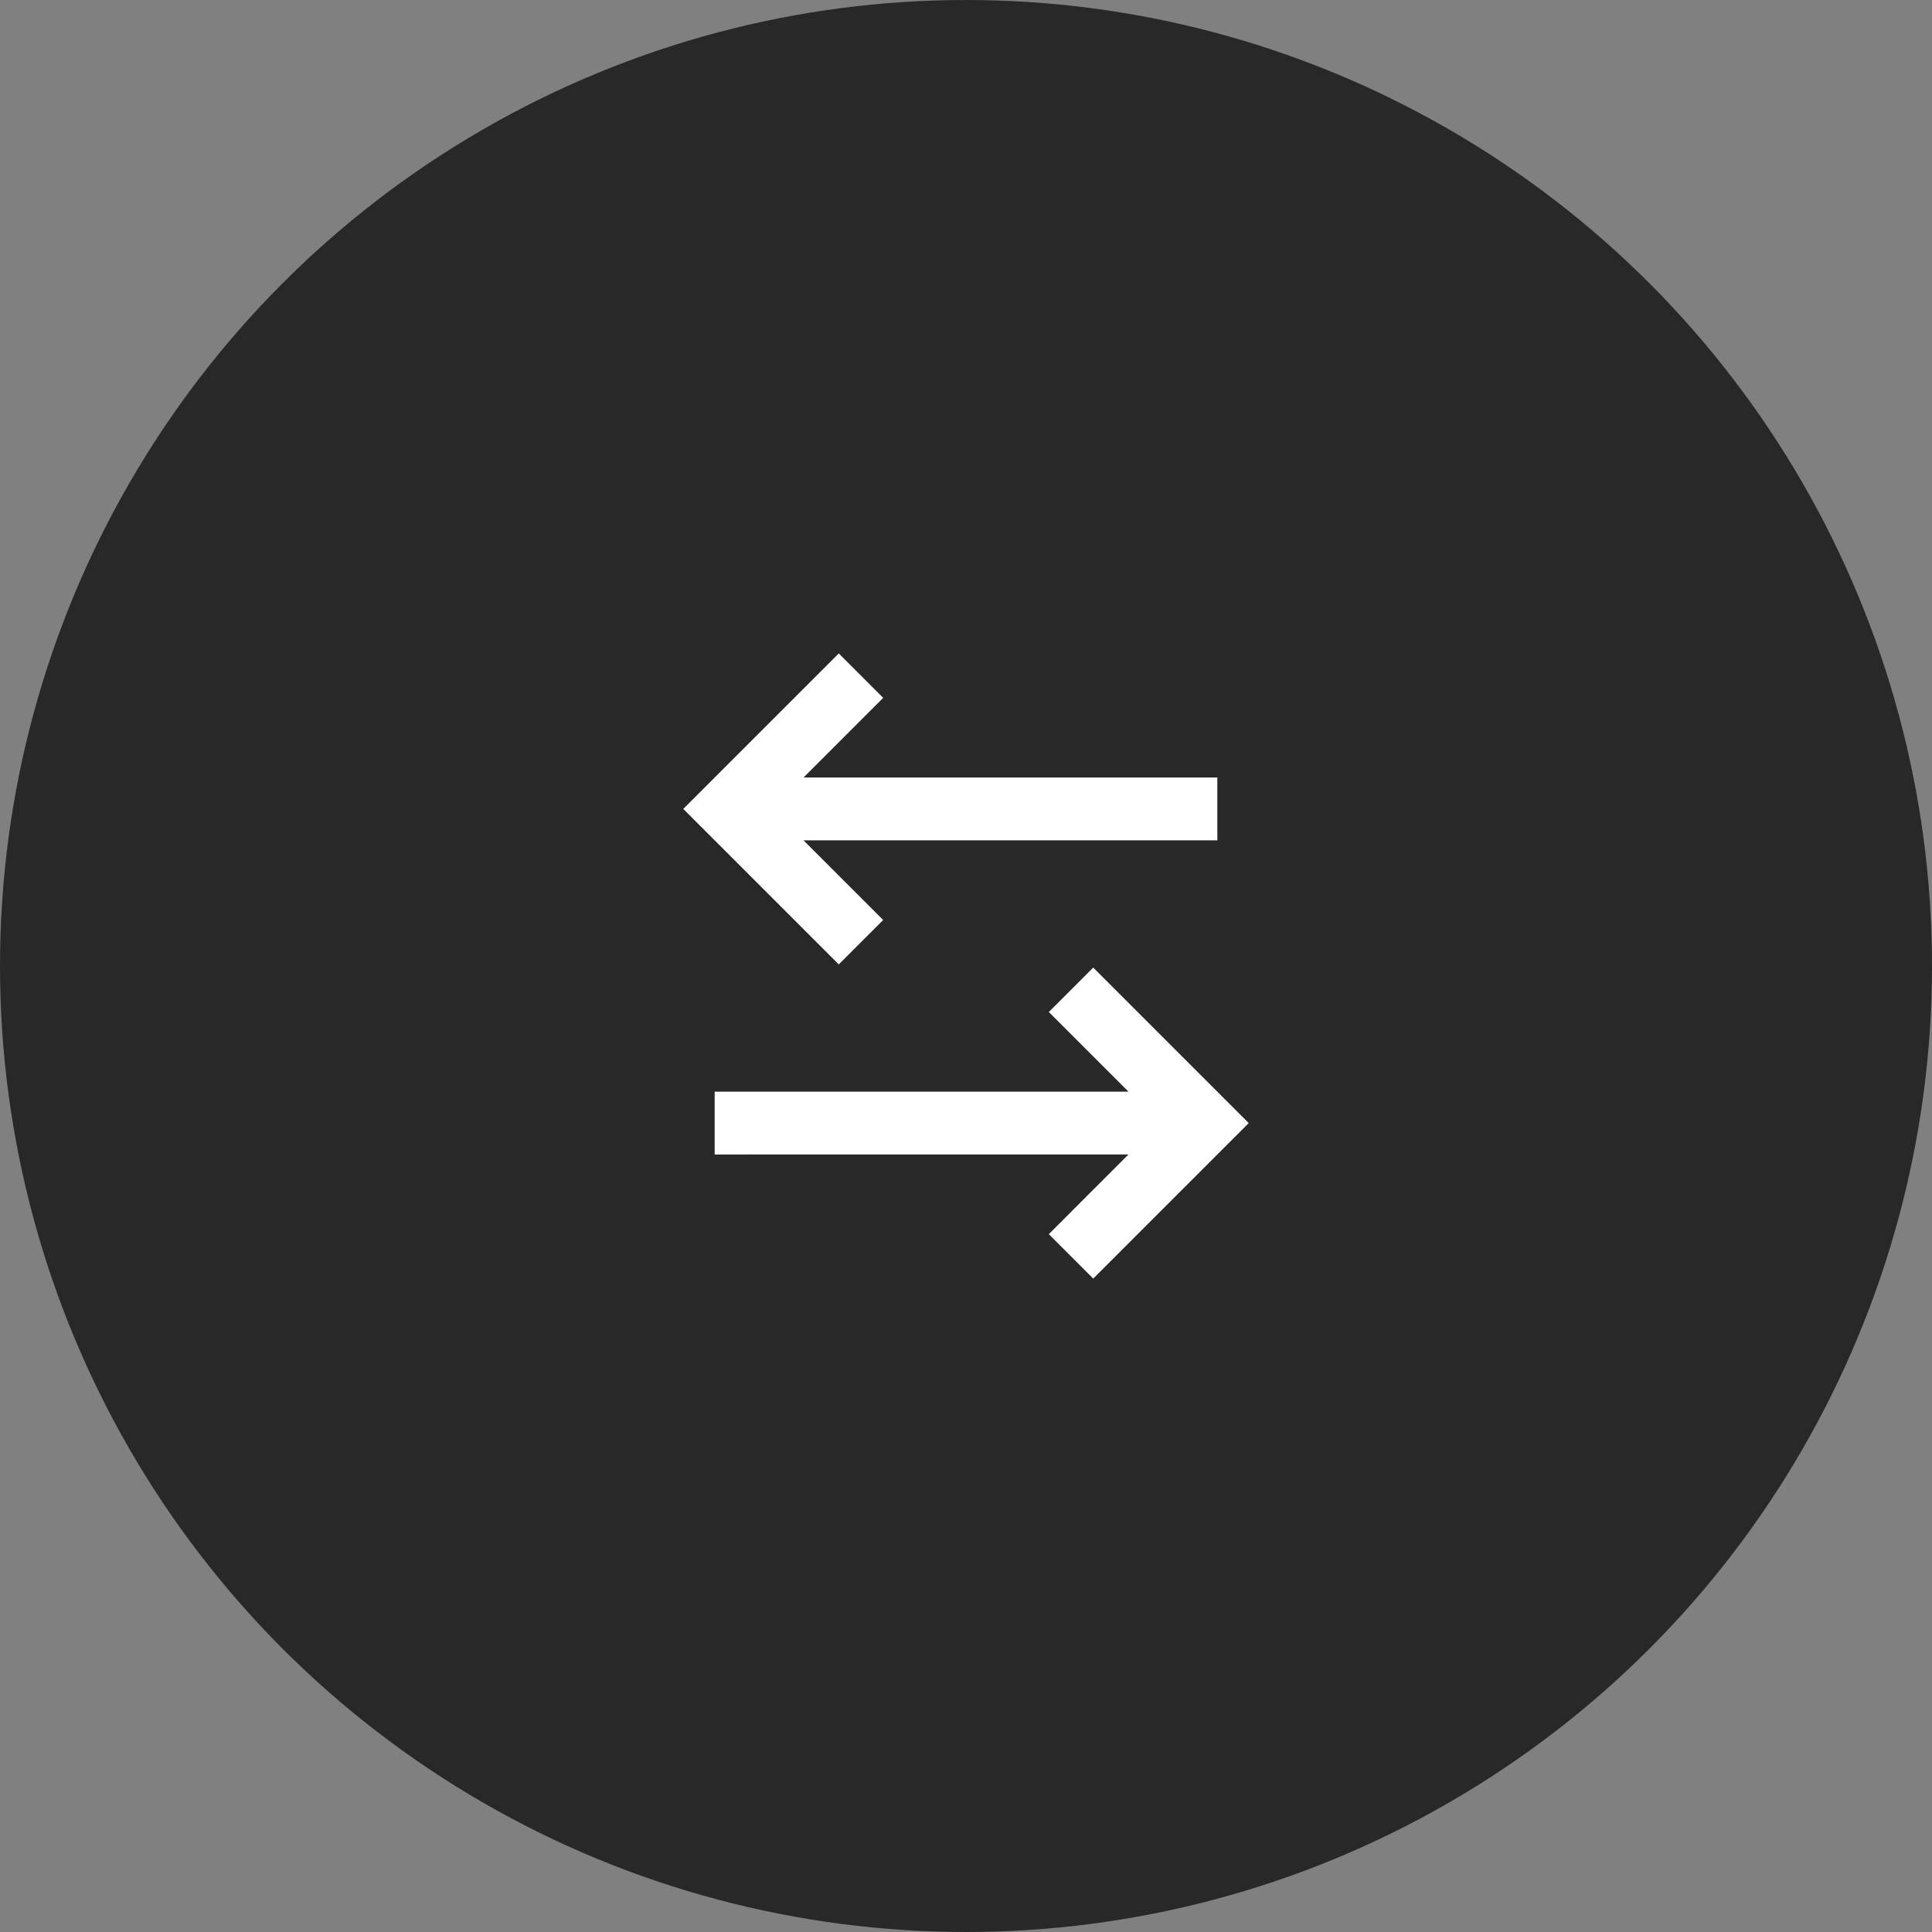 <?xml version="1.0" encoding="UTF-8"?> <svg xmlns="http://www.w3.org/2000/svg" width="82" height="82" viewBox="0 0 82 82" fill="none"><rect x="0" y="0" width="82" height="82" fill="#808080" stroke="none"/> <circle cx="41" cy="41" r="41" fill="#282828"></circle> <g clip-path="url(#clip0_703_906)"> <path d="M46.4 41.067L53 47.667L46.4 54.267L44.515 52.381L47.896 48.999L30.333 49V46.333H47.896L44.515 42.952L46.4 41.067ZM35.6 27.733L37.485 29.619L34.104 33H51.667V35.667H34.104L37.485 39.048L35.6 40.933L29 34.333L35.6 27.733Z" fill="white"></path> </g> <defs> <clipPath id="clip0_703_906"> <rect width="32" height="32" fill="white" transform="translate(25 25)"></rect> </clipPath> </defs> </svg> 
